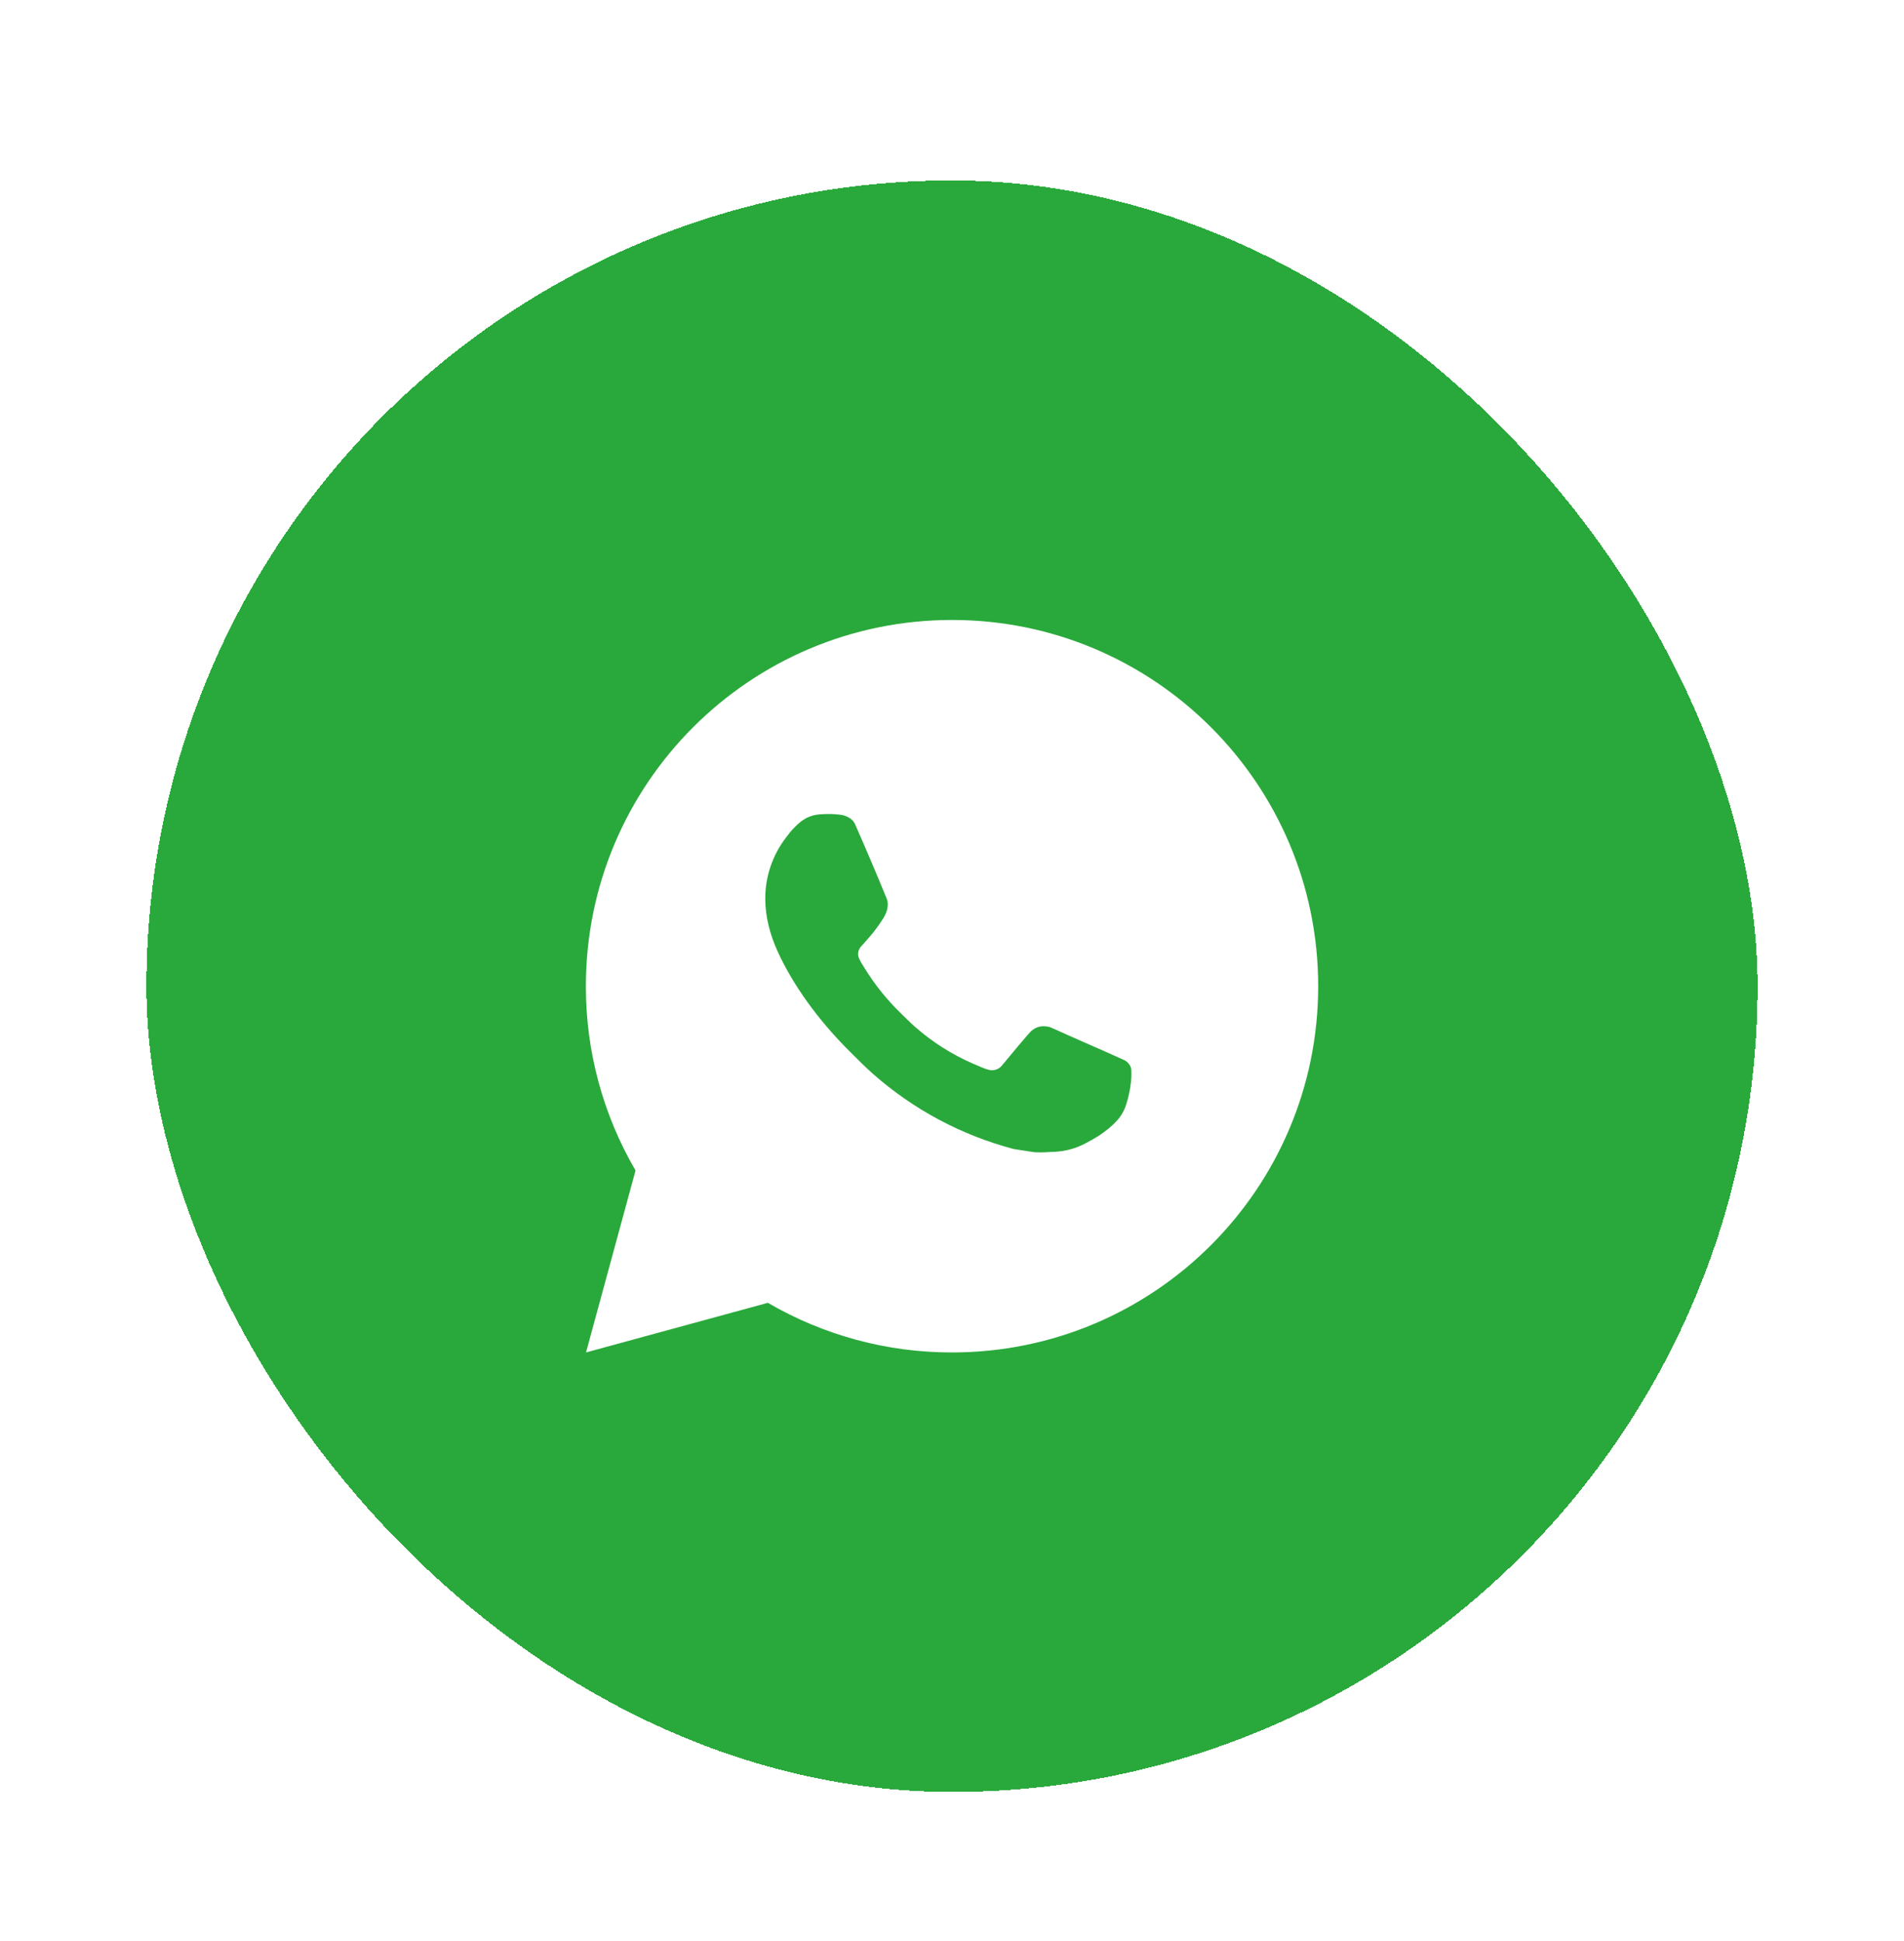 <?xml version="1.0" encoding="UTF-8"?> <svg xmlns="http://www.w3.org/2000/svg" width="52" height="53" viewBox="0 0 52 53" fill="none"><g filter="url(#filter0_d_156_902)"><rect x="4" y="0.928" width="44" height="44" rx="22" fill="#29A93B" shape-rendering="crispEdges"></rect><path d="M26.001 12.928C31.524 12.928 36.001 17.405 36.001 22.928C36.001 28.451 31.524 32.928 26.001 32.928C24.234 32.931 22.498 32.463 20.971 31.573L16.005 32.928L17.357 27.96C16.466 26.433 15.998 24.696 16.001 22.928C16.001 17.405 20.478 12.928 26.001 12.928ZM22.593 18.228L22.393 18.236C22.264 18.244 22.137 18.278 22.021 18.336C21.913 18.397 21.814 18.474 21.727 18.564C21.607 18.677 21.539 18.775 21.466 18.87C21.096 19.351 20.897 19.941 20.9 20.548C20.902 21.038 21.03 21.515 21.23 21.961C21.639 22.863 22.312 23.818 23.2 24.703C23.414 24.916 23.624 25.13 23.85 25.329C24.953 26.3 26.268 27.001 27.69 27.375L28.258 27.462C28.443 27.472 28.628 27.458 28.814 27.449C29.105 27.434 29.39 27.355 29.647 27.218C29.778 27.15 29.906 27.077 30.03 26.998C30.03 26.998 30.073 26.97 30.155 26.908C30.29 26.808 30.373 26.737 30.485 26.62C30.568 26.534 30.64 26.433 30.695 26.318C30.773 26.155 30.851 25.844 30.883 25.585C30.907 25.387 30.9 25.279 30.897 25.212C30.893 25.105 30.804 24.994 30.707 24.947L30.125 24.686C30.125 24.686 29.255 24.307 28.723 24.065C28.667 24.04 28.608 24.026 28.547 24.024C28.479 24.017 28.409 24.024 28.344 24.046C28.279 24.068 28.219 24.104 28.169 24.151C28.164 24.149 28.097 24.206 27.374 25.082C27.332 25.137 27.275 25.18 27.21 25.203C27.144 25.226 27.073 25.229 27.006 25.212C26.941 25.194 26.877 25.172 26.815 25.146C26.691 25.094 26.648 25.074 26.563 25.038C25.989 24.787 25.458 24.449 24.988 24.035C24.862 23.925 24.745 23.805 24.625 23.689C24.232 23.312 23.889 22.886 23.605 22.421L23.546 22.326C23.504 22.262 23.469 22.193 23.444 22.121C23.406 21.974 23.505 21.856 23.505 21.856C23.505 21.856 23.748 21.59 23.861 21.446C23.971 21.306 24.064 21.17 24.124 21.073C24.242 20.883 24.279 20.688 24.217 20.537C23.937 19.853 23.647 19.172 23.349 18.496C23.29 18.362 23.115 18.266 22.956 18.247C22.902 18.241 22.848 18.235 22.794 18.231C22.66 18.224 22.525 18.225 22.391 18.235L22.593 18.228Z" fill="white"></path></g><defs><filter id="filter0_d_156_902" x="0" y="0.928" width="52" height="52" filterUnits="userSpaceOnUse" color-interpolation-filters="sRGB"><feFlood flood-opacity="0" result="BackgroundImageFix"></feFlood><feColorMatrix in="SourceAlpha" type="matrix" values="0 0 0 0 0 0 0 0 0 0 0 0 0 0 0 0 0 0 127 0" result="hardAlpha"></feColorMatrix><feOffset dy="4"></feOffset><feGaussianBlur stdDeviation="2"></feGaussianBlur><feComposite in2="hardAlpha" operator="out"></feComposite><feColorMatrix type="matrix" values="0 0 0 0 0 0 0 0 0 0 0 0 0 0 0 0 0 0 0.25 0"></feColorMatrix><feBlend mode="normal" in2="BackgroundImageFix" result="effect1_dropShadow_156_902"></feBlend><feBlend mode="normal" in="SourceGraphic" in2="effect1_dropShadow_156_902" result="shape"></feBlend></filter></defs></svg> 